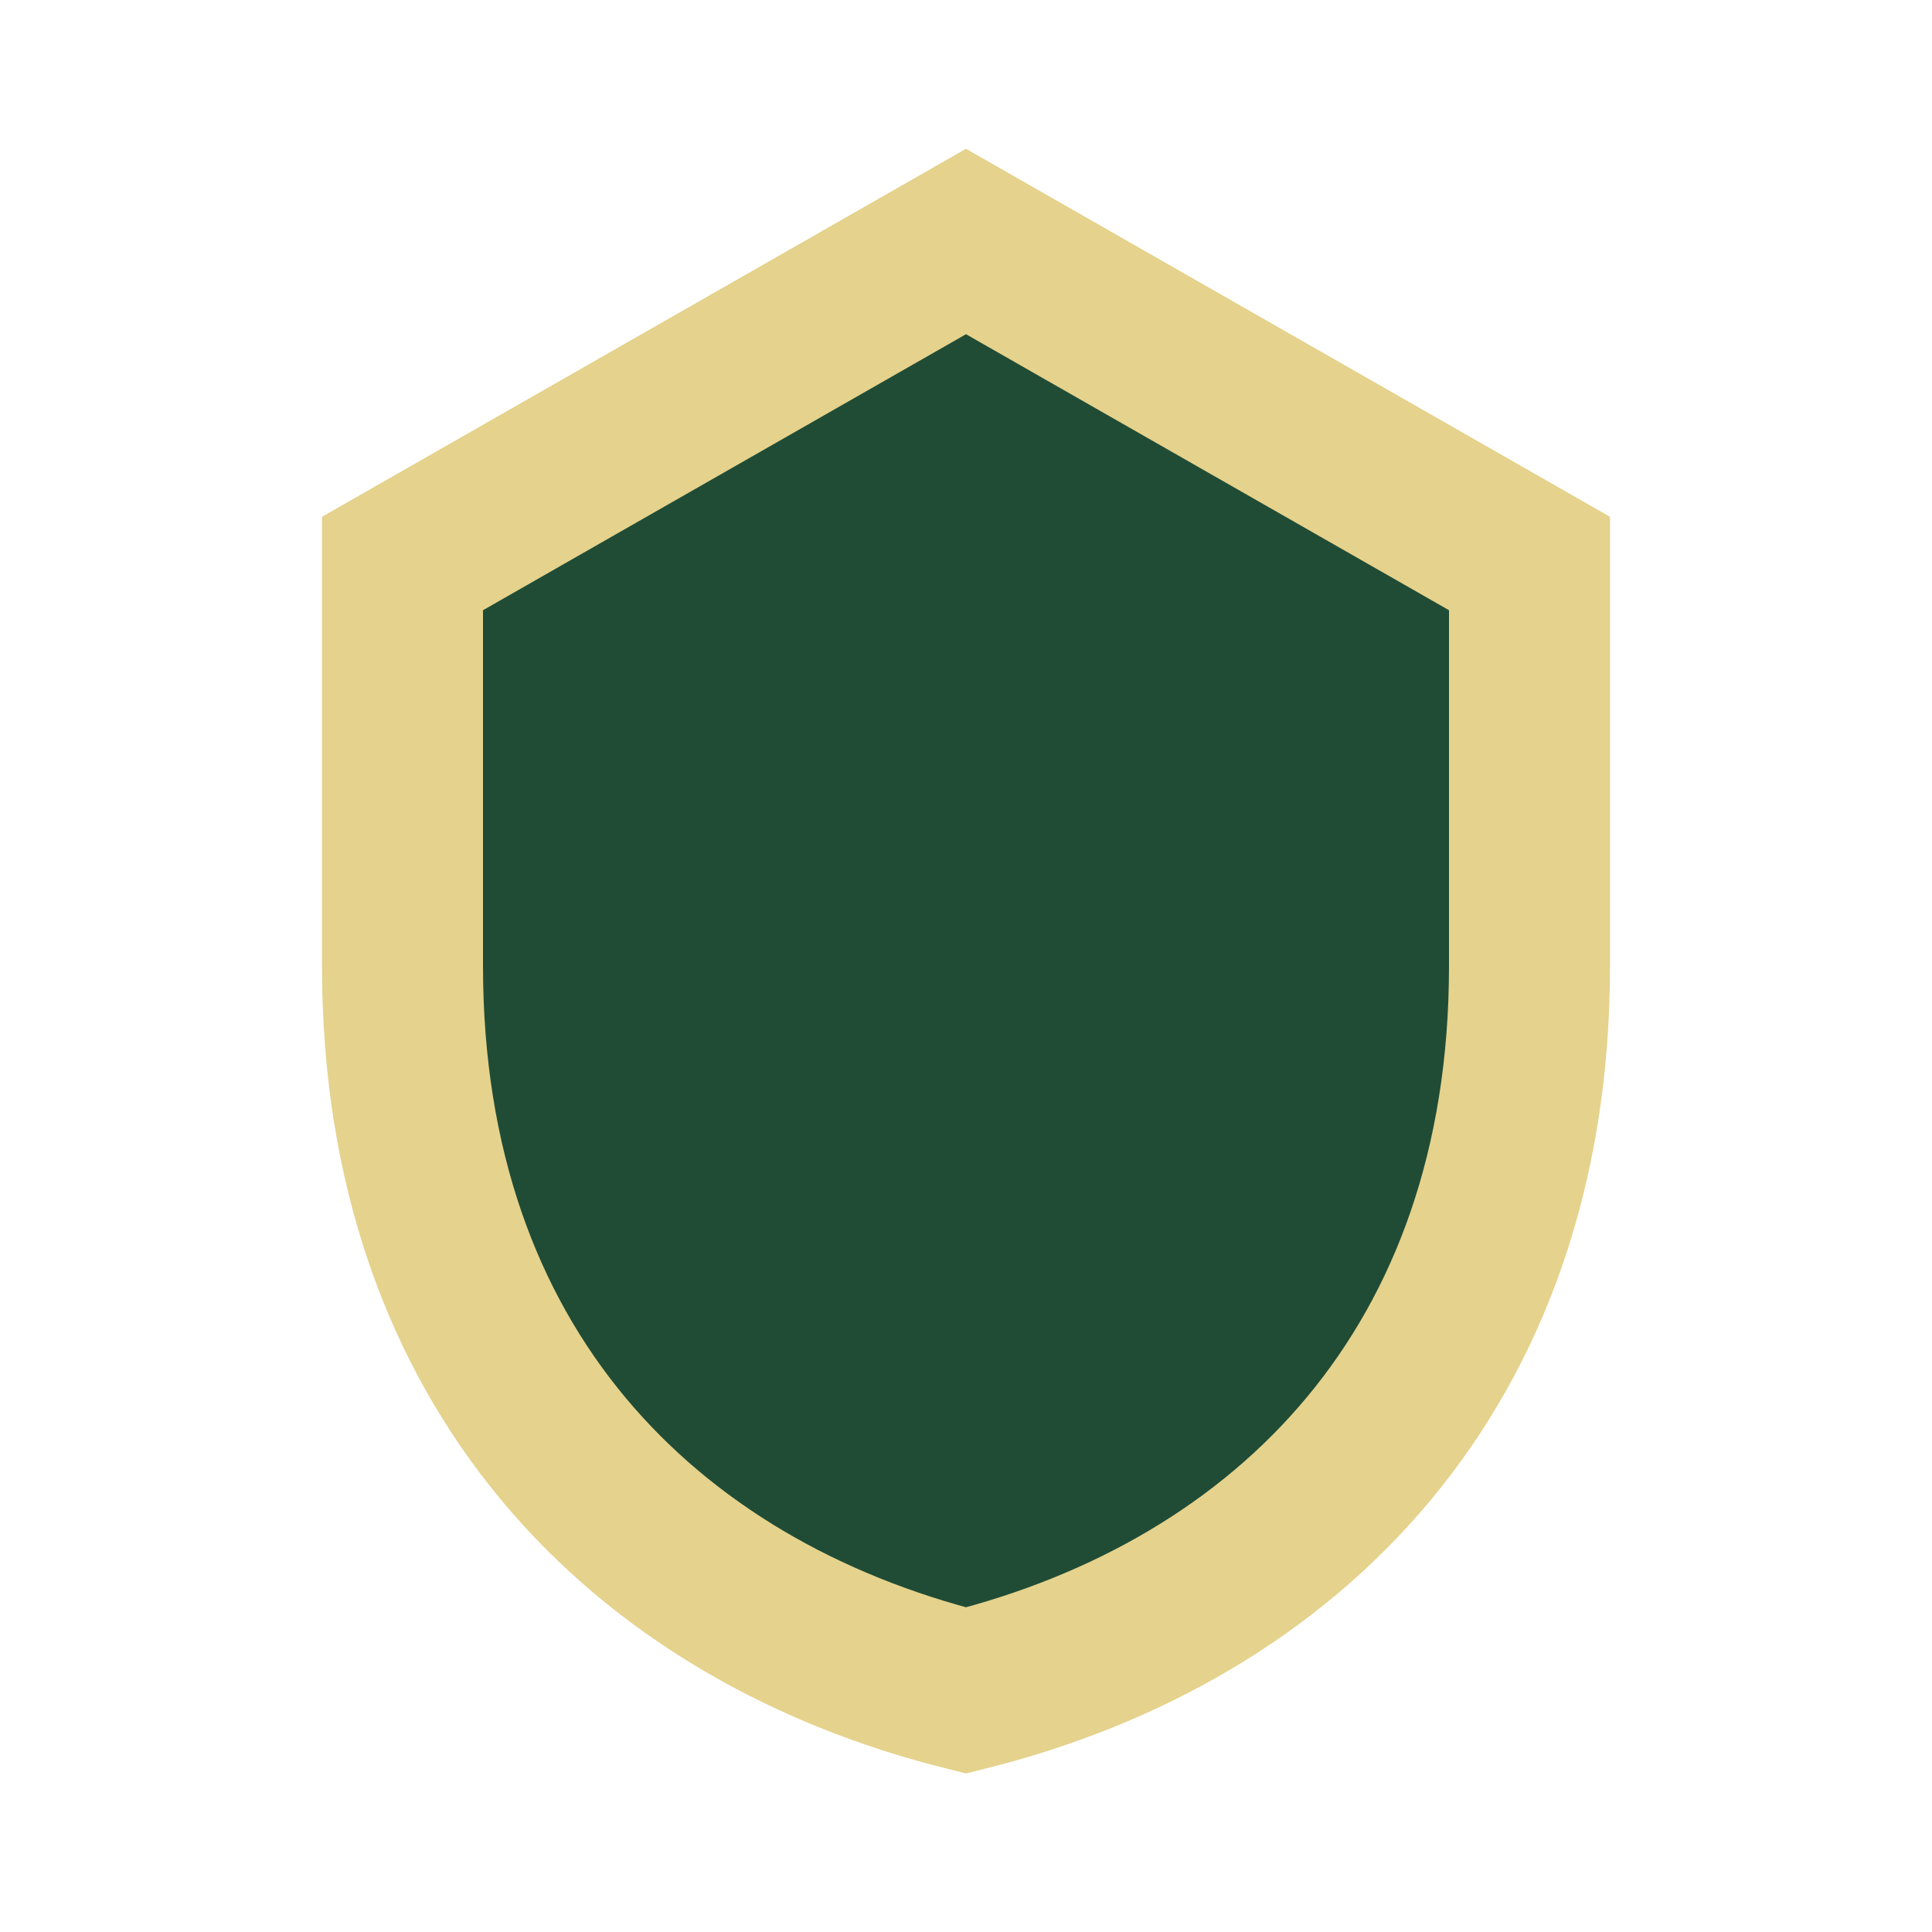 <?xml version="1.0" encoding="UTF-8"?>
<svg xmlns="http://www.w3.org/2000/svg" width="24" height="24" viewBox="0 0 24 24"><path d="M12 3l7 4v5c0 5-3 8-7 9-4-1-7-4-7-9V7l7-4z" fill="#204C36" stroke="#E5D28C" stroke-width="2"/></svg>